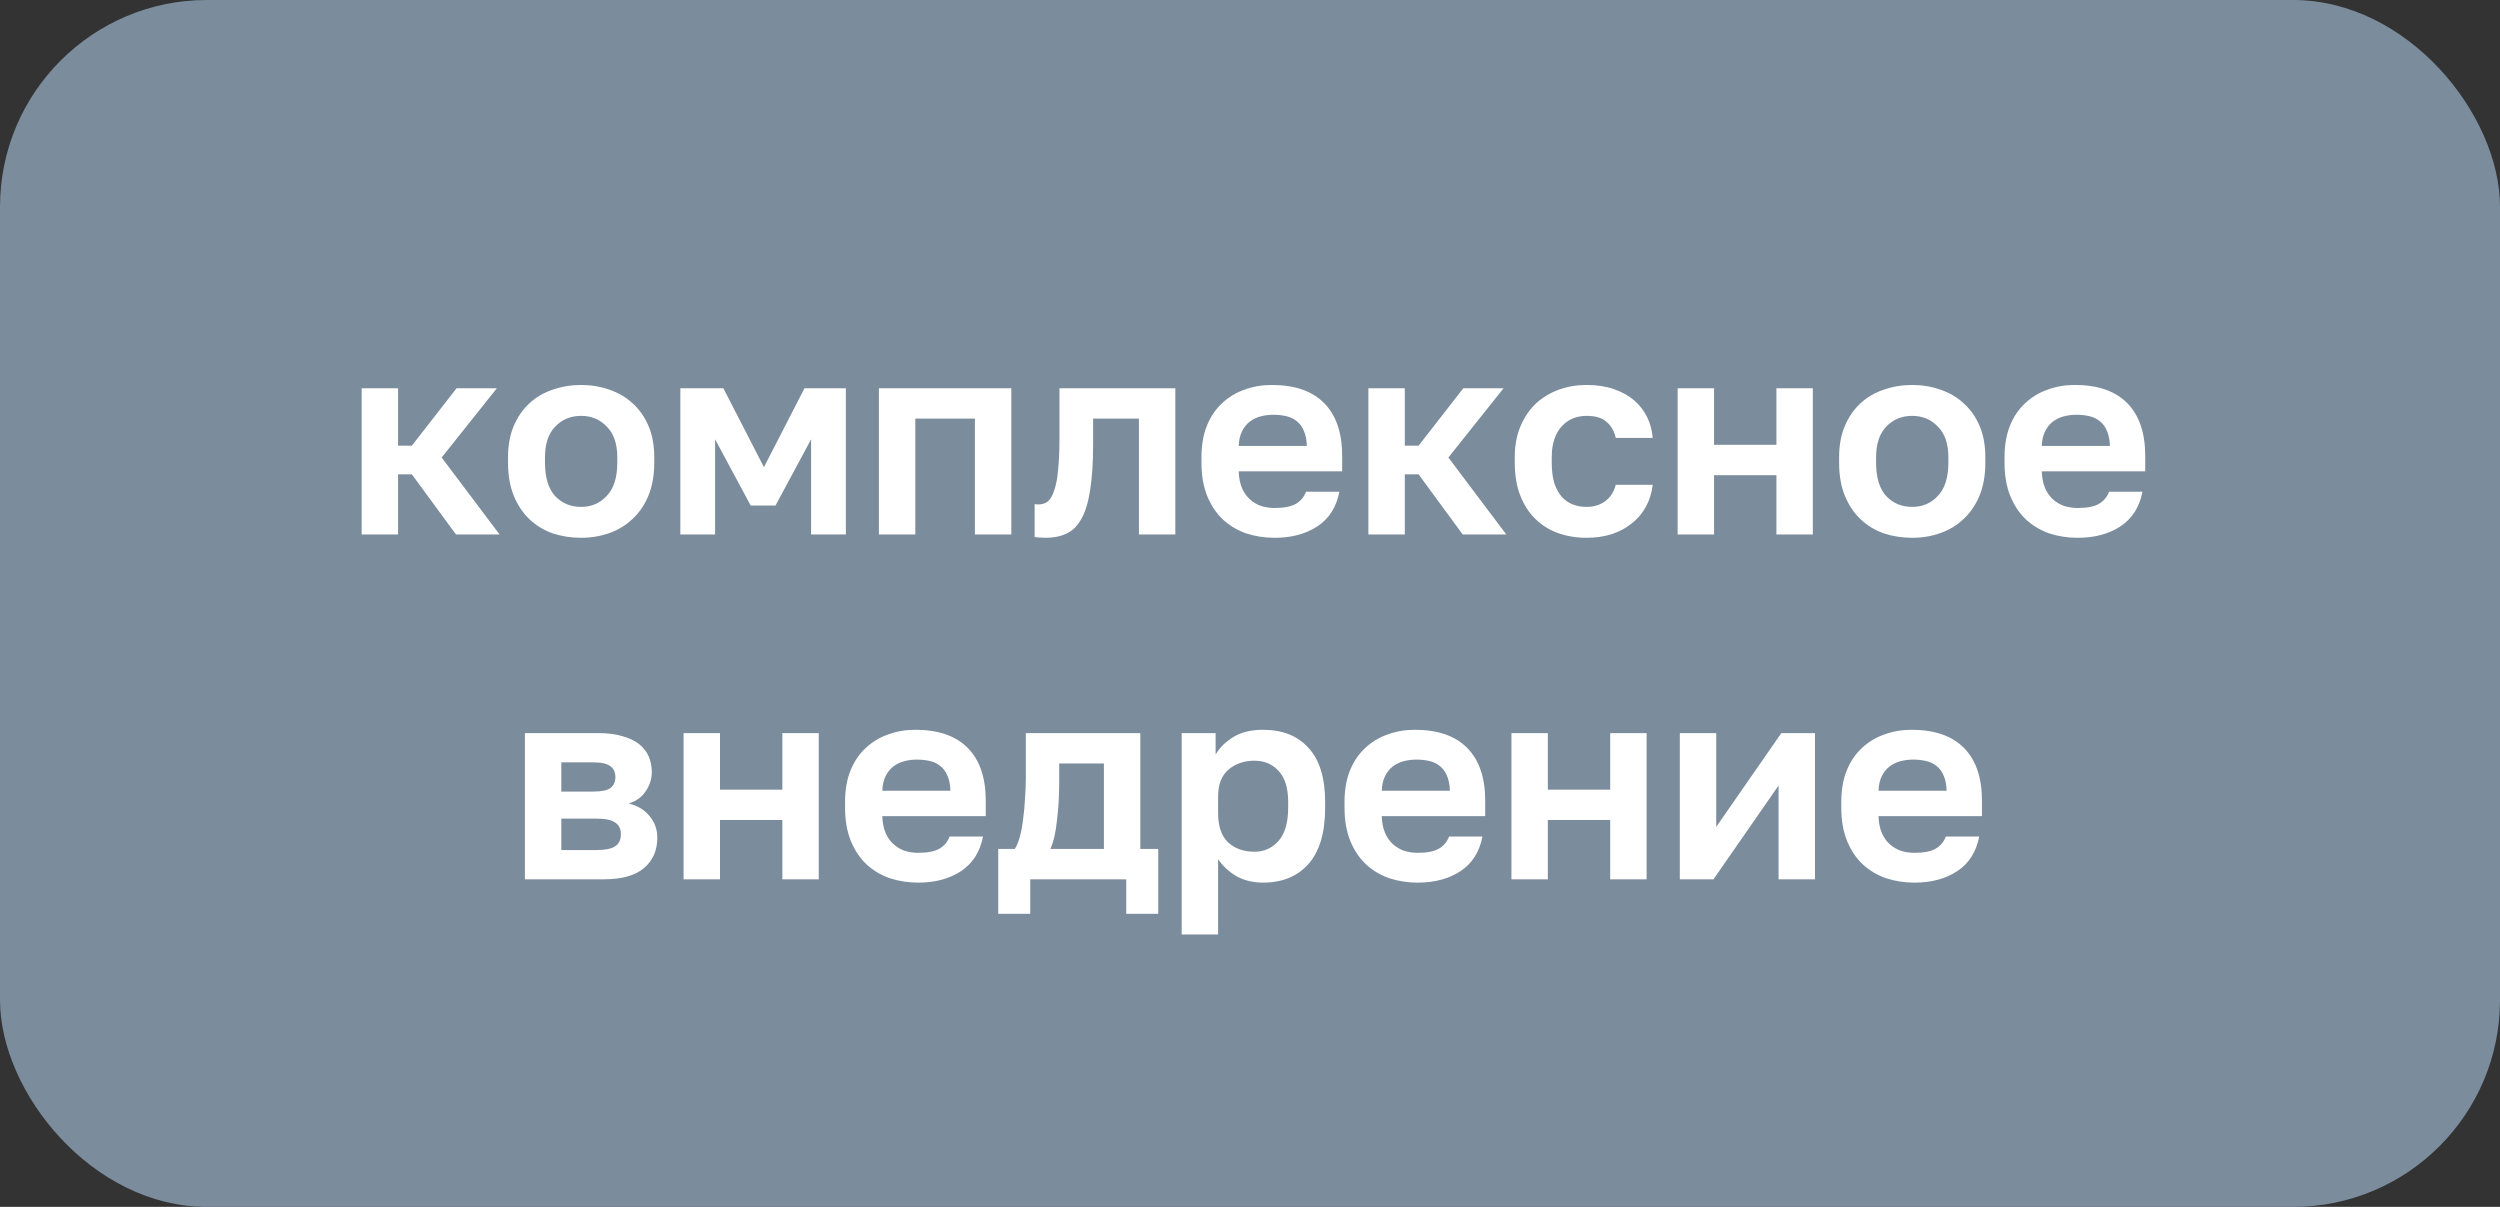 <?xml version="1.0" encoding="UTF-8"?> <svg xmlns="http://www.w3.org/2000/svg" width="145" height="70" viewBox="0 0 145 70" fill="none"><rect x="0" y="0" width="145" height="70" fill="#333333" stroke="none"/><rect width="145" height="70" rx="12" fill="#7B8C9D"></rect><path d="M20.976 22.52H23.088V25.848H23.888L26.48 22.52H28.816L25.616 26.536L28.976 31H26.448L23.888 27.512H23.088V31H20.976V22.52ZM33.706 31.192C33.13 31.192 32.581 31.107 32.058 30.936C31.546 30.755 31.098 30.483 30.714 30.12C30.33 29.757 30.026 29.304 29.802 28.76C29.578 28.216 29.466 27.576 29.466 26.84V26.52C29.466 25.827 29.578 25.219 29.802 24.696C30.026 24.173 30.33 23.736 30.714 23.384C31.098 23.032 31.546 22.771 32.058 22.6C32.581 22.419 33.13 22.328 33.706 22.328C34.282 22.328 34.826 22.419 35.338 22.6C35.85 22.771 36.298 23.032 36.682 23.384C37.077 23.736 37.386 24.173 37.61 24.696C37.834 25.219 37.946 25.827 37.946 26.52V26.84C37.946 27.565 37.834 28.2 37.61 28.744C37.386 29.288 37.077 29.741 36.682 30.104C36.298 30.467 35.85 30.739 35.338 30.92C34.826 31.101 34.282 31.192 33.706 31.192ZM33.706 29.4C34.304 29.4 34.8 29.187 35.194 28.76C35.6 28.333 35.802 27.693 35.802 26.84V26.52C35.802 25.741 35.6 25.149 35.194 24.744C34.8 24.328 34.304 24.12 33.706 24.12C33.098 24.12 32.597 24.328 32.202 24.744C31.808 25.149 31.61 25.741 31.61 26.52V26.84C31.61 27.704 31.808 28.349 32.202 28.776C32.597 29.192 33.098 29.4 33.706 29.4ZM39.46 22.52H41.956L44.308 27.096L46.66 22.52H49.06V31H47.044V25.48L44.98 29.32H43.54L41.476 25.48V31H39.46V22.52ZM50.976 22.52H58.656V31H56.544V24.28H53.088V31H50.976V22.52ZM60.649 31.192C60.564 31.192 60.457 31.187 60.329 31.176C60.201 31.176 60.095 31.165 60.009 31.144V29.24C60.063 29.251 60.143 29.256 60.249 29.256C60.452 29.256 60.628 29.197 60.777 29.08C60.927 28.952 61.049 28.739 61.145 28.44C61.252 28.141 61.327 27.747 61.369 27.256C61.423 26.755 61.449 26.136 61.449 25.4V22.52H68.169V31H66.057V24.28H63.401V25.72C63.401 26.819 63.343 27.725 63.225 28.44C63.119 29.144 62.948 29.699 62.713 30.104C62.489 30.509 62.201 30.792 61.849 30.952C61.508 31.112 61.108 31.192 60.649 31.192ZM73.925 31.192C73.349 31.192 72.8 31.107 72.277 30.936C71.765 30.755 71.317 30.488 70.933 30.136C70.549 29.773 70.245 29.32 70.021 28.776C69.797 28.221 69.685 27.576 69.685 26.84V26.52C69.685 25.816 69.792 25.203 70.005 24.68C70.218 24.157 70.512 23.725 70.885 23.384C71.258 23.032 71.69 22.771 72.181 22.6C72.672 22.419 73.2 22.328 73.765 22.328C75.098 22.328 76.112 22.68 76.805 23.384C77.498 24.088 77.845 25.107 77.845 26.44V27.336H71.845C71.856 27.709 71.92 28.035 72.037 28.312C72.154 28.579 72.309 28.797 72.501 28.968C72.693 29.139 72.912 29.267 73.157 29.352C73.413 29.427 73.669 29.464 73.925 29.464C74.469 29.464 74.88 29.384 75.157 29.224C75.434 29.064 75.632 28.829 75.749 28.52H77.685C77.514 29.405 77.093 30.072 76.421 30.52C75.749 30.968 74.917 31.192 73.925 31.192ZM73.845 24.056C73.6 24.056 73.354 24.088 73.109 24.152C72.874 24.216 72.666 24.317 72.485 24.456C72.304 24.595 72.154 24.781 72.037 25.016C71.92 25.251 71.856 25.533 71.845 25.864H75.797C75.786 25.512 75.728 25.219 75.621 24.984C75.525 24.749 75.386 24.563 75.205 24.424C75.034 24.285 74.832 24.189 74.597 24.136C74.362 24.083 74.112 24.056 73.845 24.056ZM79.366 22.52H81.478V25.848H82.278L84.87 22.52H87.206L84.006 26.536L87.366 31H84.838L82.278 27.512H81.478V31H79.366V22.52ZM92.017 31.192C91.43 31.192 90.881 31.101 90.369 30.92C89.868 30.739 89.43 30.467 89.057 30.104C88.683 29.741 88.39 29.288 88.177 28.744C87.963 28.2 87.857 27.565 87.857 26.84V26.52C87.857 25.837 87.969 25.235 88.193 24.712C88.417 24.189 88.716 23.752 89.089 23.4C89.473 23.048 89.915 22.781 90.417 22.6C90.918 22.419 91.451 22.328 92.017 22.328C92.614 22.328 93.142 22.408 93.601 22.568C94.07 22.728 94.465 22.947 94.785 23.224C95.105 23.501 95.356 23.827 95.537 24.2C95.718 24.573 95.825 24.973 95.857 25.4H93.713C93.627 25.005 93.451 24.696 93.185 24.472C92.929 24.237 92.54 24.12 92.017 24.12C91.74 24.12 91.478 24.168 91.233 24.264C90.998 24.36 90.785 24.509 90.593 24.712C90.412 24.904 90.267 25.149 90.161 25.448C90.054 25.747 90.001 26.104 90.001 26.52V26.84C90.001 27.288 90.049 27.677 90.145 28.008C90.251 28.328 90.395 28.595 90.577 28.808C90.758 29.011 90.972 29.16 91.217 29.256C91.462 29.352 91.729 29.4 92.017 29.4C92.433 29.4 92.79 29.293 93.089 29.08C93.398 28.856 93.606 28.536 93.713 28.12H95.857C95.803 28.589 95.67 29.016 95.457 29.4C95.254 29.773 94.982 30.093 94.641 30.36C94.31 30.627 93.921 30.835 93.473 30.984C93.025 31.123 92.54 31.192 92.017 31.192ZM97.304 22.52H99.416V25.8H103.032V22.52H105.144V31H103.032V27.56H99.416V31H97.304V22.52ZM110.909 31.192C110.333 31.192 109.784 31.107 109.261 30.936C108.749 30.755 108.301 30.483 107.917 30.12C107.533 29.757 107.229 29.304 107.005 28.76C106.781 28.216 106.669 27.576 106.669 26.84V26.52C106.669 25.827 106.781 25.219 107.005 24.696C107.229 24.173 107.533 23.736 107.917 23.384C108.301 23.032 108.749 22.771 109.261 22.6C109.784 22.419 110.333 22.328 110.909 22.328C111.485 22.328 112.029 22.419 112.541 22.6C113.053 22.771 113.501 23.032 113.885 23.384C114.28 23.736 114.589 24.173 114.813 24.696C115.037 25.219 115.149 25.827 115.149 26.52V26.84C115.149 27.565 115.037 28.2 114.813 28.744C114.589 29.288 114.28 29.741 113.885 30.104C113.501 30.467 113.053 30.739 112.541 30.92C112.029 31.101 111.485 31.192 110.909 31.192ZM110.909 29.4C111.507 29.4 112.003 29.187 112.397 28.76C112.803 28.333 113.005 27.693 113.005 26.84V26.52C113.005 25.741 112.803 25.149 112.397 24.744C112.003 24.328 111.507 24.12 110.909 24.12C110.301 24.12 109.8 24.328 109.405 24.744C109.011 25.149 108.813 25.741 108.813 26.52V26.84C108.813 27.704 109.011 28.349 109.405 28.776C109.8 29.192 110.301 29.4 110.909 29.4ZM120.503 31.192C119.927 31.192 119.378 31.107 118.855 30.936C118.343 30.755 117.895 30.488 117.511 30.136C117.127 29.773 116.823 29.32 116.599 28.776C116.375 28.221 116.263 27.576 116.263 26.84V26.52C116.263 25.816 116.37 25.203 116.583 24.68C116.796 24.157 117.09 23.725 117.463 23.384C117.836 23.032 118.268 22.771 118.759 22.6C119.25 22.419 119.778 22.328 120.343 22.328C121.676 22.328 122.69 22.68 123.383 23.384C124.076 24.088 124.423 25.107 124.423 26.44V27.336H118.423C118.434 27.709 118.498 28.035 118.615 28.312C118.732 28.579 118.887 28.797 119.079 28.968C119.271 29.139 119.49 29.267 119.735 29.352C119.991 29.427 120.247 29.464 120.503 29.464C121.047 29.464 121.458 29.384 121.735 29.224C122.012 29.064 122.21 28.829 122.327 28.52H124.263C124.092 29.405 123.671 30.072 122.999 30.52C122.327 30.968 121.495 31.192 120.503 31.192ZM120.423 24.056C120.178 24.056 119.932 24.088 119.687 24.152C119.452 24.216 119.244 24.317 119.063 24.456C118.882 24.595 118.732 24.781 118.615 25.016C118.498 25.251 118.434 25.533 118.423 25.864H122.375C122.364 25.512 122.306 25.219 122.199 24.984C122.103 24.749 121.964 24.563 121.783 24.424C121.612 24.285 121.41 24.189 121.175 24.136C120.94 24.083 120.69 24.056 120.423 24.056ZM30.444 42.52H34.7C35.244 42.52 35.708 42.579 36.092 42.696C36.487 42.803 36.812 42.957 37.068 43.16C37.324 43.363 37.511 43.603 37.628 43.88C37.746 44.157 37.804 44.461 37.804 44.792C37.804 45.187 37.682 45.56 37.436 45.912C37.202 46.253 36.876 46.483 36.46 46.6C36.983 46.728 37.388 46.973 37.676 47.336C37.975 47.688 38.124 48.104 38.124 48.584C38.124 49.32 37.868 49.907 37.356 50.344C36.844 50.781 36.066 51 35.02 51H30.444V42.52ZM34.604 49.304C35.084 49.304 35.436 49.235 35.66 49.096C35.895 48.947 36.012 48.712 36.012 48.392C36.012 48.072 35.9 47.843 35.676 47.704C35.463 47.555 35.106 47.48 34.604 47.48H32.556V49.304H34.604ZM34.396 45.912C34.887 45.912 35.223 45.843 35.404 45.704C35.596 45.565 35.692 45.352 35.692 45.064C35.692 44.787 35.596 44.579 35.404 44.44C35.212 44.291 34.876 44.216 34.396 44.216H32.556V45.912H34.396ZM39.648 42.52H41.76V45.8H45.376V42.52H47.487V51H45.376V47.56H41.76V51H39.648V42.52ZM53.253 51.192C52.677 51.192 52.128 51.107 51.605 50.936C51.093 50.755 50.645 50.488 50.261 50.136C49.877 49.773 49.573 49.32 49.349 48.776C49.125 48.221 49.013 47.576 49.013 46.84V46.52C49.013 45.816 49.12 45.203 49.333 44.68C49.547 44.157 49.84 43.725 50.213 43.384C50.587 43.032 51.019 42.771 51.509 42.6C52 42.419 52.528 42.328 53.093 42.328C54.426 42.328 55.44 42.68 56.133 43.384C56.827 44.088 57.173 45.107 57.173 46.44V47.336H51.173C51.184 47.709 51.248 48.035 51.365 48.312C51.483 48.579 51.637 48.797 51.829 48.968C52.021 49.139 52.24 49.267 52.485 49.352C52.741 49.427 52.997 49.464 53.253 49.464C53.797 49.464 54.208 49.384 54.485 49.224C54.763 49.064 54.96 48.829 55.077 48.52H57.013C56.843 49.405 56.421 50.072 55.749 50.52C55.077 50.968 54.245 51.192 53.253 51.192ZM53.173 44.056C52.928 44.056 52.682 44.088 52.437 44.152C52.203 44.216 51.995 44.317 51.813 44.456C51.632 44.595 51.483 44.781 51.365 45.016C51.248 45.251 51.184 45.533 51.173 45.864H55.125C55.114 45.512 55.056 45.219 54.949 44.984C54.853 44.749 54.715 44.563 54.533 44.424C54.362 44.285 54.16 44.189 53.925 44.136C53.691 44.083 53.44 44.056 53.173 44.056ZM57.898 49.24H58.858C58.965 49.08 59.061 48.851 59.146 48.552C59.231 48.243 59.295 47.901 59.338 47.528C59.392 47.144 59.429 46.744 59.45 46.328C59.482 45.901 59.498 45.485 59.498 45.08V42.52H66.138V49.24H67.178V53H65.322V51H59.754V53H57.898V49.24ZM64.026 49.24V44.28H61.434V45.4C61.434 45.773 61.423 46.141 61.402 46.504C61.381 46.867 61.349 47.219 61.306 47.56C61.274 47.891 61.226 48.2 61.162 48.488C61.098 48.776 61.018 49.027 60.922 49.24H64.026ZM68.538 42.52H70.506V43.768C70.719 43.384 71.055 43.048 71.514 42.76C71.973 42.472 72.554 42.328 73.258 42.328C74.389 42.328 75.269 42.68 75.898 43.384C76.538 44.077 76.858 45.123 76.858 46.52V46.84C76.858 48.301 76.533 49.395 75.882 50.12C75.242 50.835 74.368 51.192 73.258 51.192C72.682 51.192 72.17 51.069 71.722 50.824C71.285 50.568 70.927 50.237 70.65 49.832V54.2H68.538V42.52ZM72.762 49.4C73.317 49.4 73.781 49.192 74.154 48.776C74.528 48.349 74.714 47.704 74.714 46.84V46.52C74.714 45.72 74.533 45.123 74.17 44.728C73.808 44.323 73.338 44.12 72.762 44.12C72.154 44.12 71.647 44.296 71.242 44.648C70.847 44.989 70.65 45.507 70.65 46.2V47.16C70.65 47.917 70.842 48.483 71.226 48.856C71.621 49.219 72.133 49.4 72.762 49.4ZM82.222 51.192C81.646 51.192 81.097 51.107 80.574 50.936C80.062 50.755 79.614 50.488 79.23 50.136C78.846 49.773 78.542 49.32 78.318 48.776C78.094 48.221 77.982 47.576 77.982 46.84V46.52C77.982 45.816 78.088 45.203 78.302 44.68C78.515 44.157 78.808 43.725 79.182 43.384C79.555 43.032 79.987 42.771 80.478 42.6C80.969 42.419 81.496 42.328 82.062 42.328C83.395 42.328 84.409 42.68 85.102 43.384C85.795 44.088 86.142 45.107 86.142 46.44V47.336H80.142C80.153 47.709 80.216 48.035 80.334 48.312C80.451 48.579 80.606 48.797 80.798 48.968C80.99 49.139 81.209 49.267 81.454 49.352C81.71 49.427 81.966 49.464 82.222 49.464C82.766 49.464 83.177 49.384 83.454 49.224C83.731 49.064 83.928 48.829 84.046 48.52H85.982C85.811 49.405 85.39 50.072 84.718 50.52C84.046 50.968 83.214 51.192 82.222 51.192ZM82.142 44.056C81.897 44.056 81.651 44.088 81.406 44.152C81.171 44.216 80.963 44.317 80.782 44.456C80.6 44.595 80.451 44.781 80.334 45.016C80.216 45.251 80.153 45.533 80.142 45.864H84.094C84.083 45.512 84.025 45.219 83.918 44.984C83.822 44.749 83.683 44.563 83.502 44.424C83.331 44.285 83.129 44.189 82.894 44.136C82.659 44.083 82.409 44.056 82.142 44.056ZM87.663 42.52H89.775V45.8H93.391V42.52H95.503V51H93.391V47.56H89.775V51H87.663V42.52ZM97.429 42.52H99.541V47.96L103.317 42.52H105.269V51H103.157V45.56L99.381 51H97.429V42.52ZM111.034 51.192C110.458 51.192 109.909 51.107 109.386 50.936C108.874 50.755 108.426 50.488 108.042 50.136C107.658 49.773 107.354 49.32 107.13 48.776C106.906 48.221 106.794 47.576 106.794 46.84V46.52C106.794 45.816 106.901 45.203 107.114 44.68C107.328 44.157 107.621 43.725 107.994 43.384C108.368 43.032 108.8 42.771 109.29 42.6C109.781 42.419 110.309 42.328 110.874 42.328C112.208 42.328 113.221 42.68 113.914 43.384C114.608 44.088 114.954 45.107 114.954 46.44V47.336H108.954C108.965 47.709 109.029 48.035 109.146 48.312C109.264 48.579 109.418 48.797 109.61 48.968C109.802 49.139 110.021 49.267 110.266 49.352C110.522 49.427 110.778 49.464 111.034 49.464C111.578 49.464 111.989 49.384 112.266 49.224C112.544 49.064 112.741 48.829 112.858 48.52H114.794C114.624 49.405 114.202 50.072 113.53 50.52C112.858 50.968 112.026 51.192 111.034 51.192ZM110.954 44.056C110.709 44.056 110.464 44.088 110.218 44.152C109.984 44.216 109.776 44.317 109.594 44.456C109.413 44.595 109.264 44.781 109.146 45.016C109.029 45.251 108.965 45.533 108.954 45.864H112.906C112.896 45.512 112.837 45.219 112.73 44.984C112.634 44.749 112.496 44.563 112.314 44.424C112.144 44.285 111.941 44.189 111.706 44.136C111.472 44.083 111.221 44.056 110.954 44.056Z" fill="white"></path></svg> 